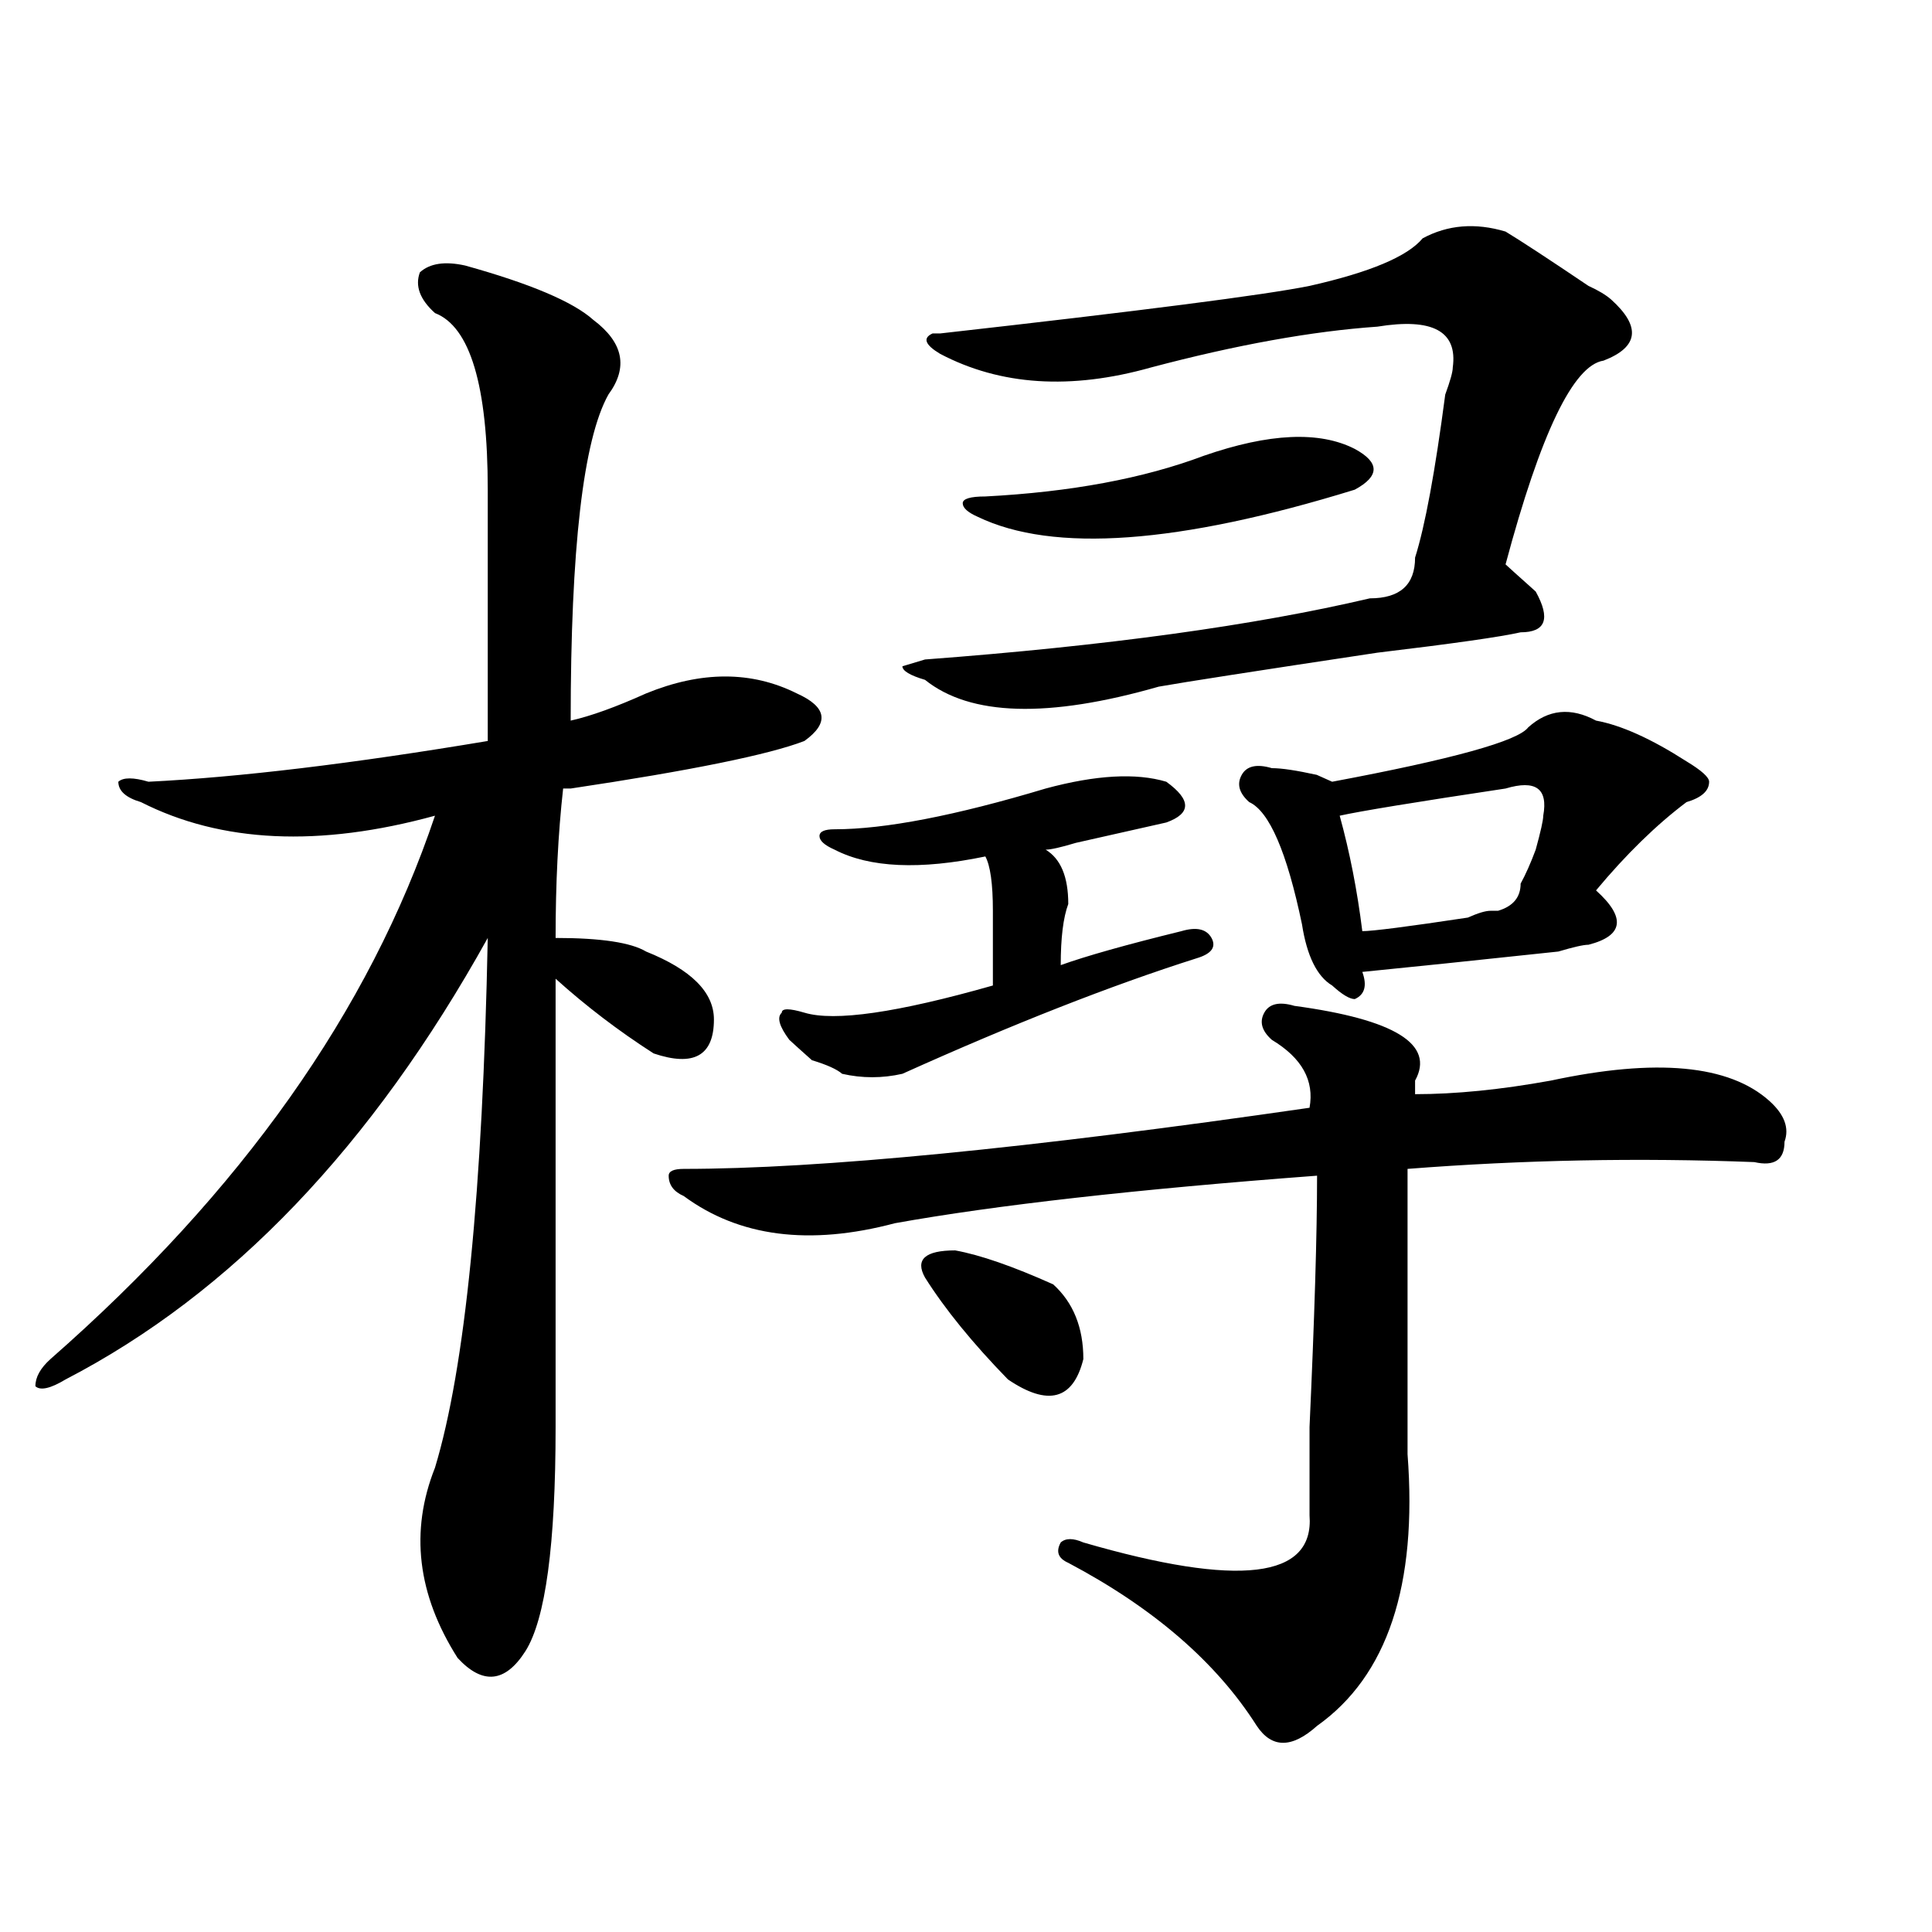 <?xml version="1.0" encoding="utf-8"?>
<!-- Generator: Adobe Illustrator 16.0.0, SVG Export Plug-In . SVG Version: 6.00 Build 0)  -->
<!DOCTYPE svg PUBLIC "-//W3C//DTD SVG 1.1//EN" "http://www.w3.org/Graphics/SVG/1.1/DTD/svg11.dtd">
<svg version="1.1" id="图层_1" xmlns="http://www.w3.org/2000/svg" xmlns:xlink="http://www.w3.org/1999/xlink" x="0px" y="0px"
	 width="1000px" height="1000px" viewBox="0 0 1000 1000" enable-background="new 0 0 1000 1000" xml:space="preserve">
<path d="M240.75,137.438c33.779,9.393,55.913,18.786,66.34,28.125c15.609,11.755,18.17,24.609,7.805,38.672
	c-13.049,23.456-19.512,79.706-19.512,168.75c10.365-2.308,23.414-7.031,39.023-14.063c28.597-11.7,54.633-11.7,78.047,0
	c15.609,7.031,16.89,15.271,3.902,24.609c-18.231,7.031-58.535,15.271-120.973,24.609h-3.902
	c-2.622,23.456-3.902,49.219-3.902,77.344c23.414,0,39.023,2.362,46.828,7.031c23.414,9.394,35.121,21.094,35.121,35.156
	c0,18.786-10.427,24.609-31.219,17.578c-18.231-11.7-35.121-24.609-50.73-38.672c0,91.406,0,168.75,0,232.031
	c0,60.974-5.244,99.591-15.609,116.016c-10.427,16.369-22.134,17.578-35.121,3.516c-20.854-32.85-24.756-65.589-11.707-98.438
	c15.609-51.526,24.694-142.933,27.316-274.219C192.58,593.315,119.777,669.505,33.926,714c-7.805,4.724-13.049,5.878-15.609,3.516
	c0-4.669,2.561-9.339,7.805-14.063c98.839-86.683,165.179-180.45,199.02-281.25c-59.877,16.425-110.607,14.063-152.191-7.031
	c-7.805-2.308-11.707-5.823-11.707-10.547c2.561-2.308,7.805-2.308,15.609,0c46.828-2.308,105.363-9.339,175.605-21.094
	c0-53.888,0-97.229,0-130.078c0-53.888-9.146-84.375-27.316-91.406c-7.805-7.031-10.427-14.063-7.805-21.094
	C222.519,136.284,230.323,135.13,240.75,137.438z M670.008,520.641c52.011,7.031,72.803,19.94,62.438,38.672v7.031
	c20.792,0,44.206-2.308,70.242-7.031c54.633-11.7,92.314-8.185,113.168,10.547c7.805,7.031,10.365,14.063,7.805,21.094
	c0,9.394-5.244,12.909-15.609,10.547c-59.877-2.308-119.692-1.153-179.508,3.516c0,65.644,0,114.862,0,147.656
	c5.183,67.95-10.427,114.807-46.828,140.625c-13.049,11.7-23.414,11.7-31.219,0c-20.854-32.85-53.353-60.975-97.559-84.375
	c-5.244-2.308-6.524-5.823-3.902-10.547c2.561-2.308,6.463-2.308,11.707,0c80.607,23.4,119.631,18.731,117.07-14.063
	c0-7.031,0-22.247,0-45.703c2.561-56.25,3.902-99.591,3.902-130.078c-93.656,7.031-166.521,15.271-218.531,24.609
	c-44.268,11.755-80.669,7.031-109.266-14.063c-5.244-2.308-7.805-5.823-7.805-10.547c0-2.308,2.561-3.516,7.805-3.516
	c70.242,0,178.166-10.547,323.895-31.641c2.561-14.063-3.902-25.763-19.512-35.156c-5.244-4.669-6.524-9.339-3.902-14.063
	C656.959,519.487,662.203,518.333,670.008,520.641z M541.23,408.141c25.975-7.031,46.828-8.185,62.438-3.516
	c12.987,9.394,12.987,16.425,0,21.094c-10.427,2.362-26.036,5.878-46.828,10.547c-7.805,2.362-13.049,3.516-15.609,3.516
	c7.805,4.724,11.707,14.063,11.707,28.125c-2.622,7.031-3.902,17.578-3.902,31.641c12.987-4.669,33.779-10.547,62.438-17.578
	c7.805-2.308,12.987-1.153,15.609,3.516c2.561,4.724,0,8.239-7.805,10.547c-44.268,14.063-94.998,34.003-152.191,59.766
	c-10.427,2.362-20.854,2.362-31.219,0c-2.622-2.308-7.805-4.669-15.609-7.031c-5.244-4.669-9.146-8.185-11.707-10.547
	c-5.244-7.031-6.524-11.7-3.902-14.063c0-2.308,3.902-2.308,11.707,0c15.609,4.724,48.108,0,97.559-14.063
	c0-9.339,0-22.247,0-38.672c0-14.063-1.342-23.401-3.902-28.125c-33.841,7.031-59.877,5.878-78.047-3.516
	c-5.244-2.308-7.805-4.669-7.805-7.031c0-2.308,2.561-3.516,7.805-3.516C457.939,429.234,494.402,422.203,541.23,408.141z
	 M779.273,119.859c7.805,4.724,22.072,14.063,42.926,28.125c5.183,2.362,9.085,4.724,11.707,7.031
	c15.609,14.063,14.268,24.609-3.902,31.641c-15.609,2.362-32.561,37.519-50.73,105.469c2.561,2.362,6.463,5.878,11.707,10.547
	l3.902,3.516c7.805,14.063,5.183,21.094-7.805,21.094c-10.427,2.362-35.121,5.878-74.145,10.547
	c-62.438,9.394-100.181,15.271-113.168,17.578c-57.255,16.425-97.559,15.271-120.973-3.516c-7.805-2.308-11.707-4.669-11.707-7.031
	l11.707-3.516c93.656-7.031,170.361-17.578,230.238-31.641c15.609,0,23.414-7.031,23.414-21.094
	c5.183-16.37,10.365-44.495,15.609-84.375c2.561-7.031,3.902-11.7,3.902-14.063c2.561-18.731-10.427-25.763-39.023-21.094
	c-33.841,2.362-72.864,9.394-117.07,21.094c-41.646,11.755-78.047,9.394-109.266-7.031c-7.805-4.669-9.146-8.185-3.902-10.547h3.902
	c104.021-11.701,167.801-19.886,191.215-24.609c31.219-7.031,50.73-15.216,58.535-24.609
	C749.335,116.344,763.664,115.19,779.273,119.859z M494.402,647.203c12.987,2.362,29.877,8.239,50.73,17.578
	c10.365,9.394,15.609,22.302,15.609,38.672c-5.244,21.094-18.231,24.609-39.023,10.547c-18.231-18.731-32.561-36.31-42.926-52.734
	C473.549,651.927,478.793,647.203,494.402,647.203z M623.18,235.875c33.779-11.7,59.815-12.854,78.047-3.516
	c12.987,7.031,12.987,14.063,0,21.094c-91.096,28.125-156.094,32.849-195.117,14.063c-5.244-2.308-7.805-4.669-7.805-7.031
	c0-2.308,3.902-3.516,11.707-3.516C554.218,254.661,591.961,247.63,623.18,235.875z M826.102,372.984
	c12.987,2.362,28.597,9.394,46.828,21.094c7.805,4.724,11.707,8.239,11.707,10.547c0,4.724-3.902,8.239-11.707,10.547
	c-15.609,11.755-31.219,26.972-46.828,45.703c15.609,14.063,14.268,23.456-3.902,28.125c-2.622,0-7.805,1.208-15.609,3.516
	c-44.268,4.724-78.047,8.239-101.461,10.547c2.561,7.031,1.28,11.755-3.902,14.063c-2.622,0-6.524-2.308-11.707-7.031
	c-7.805-4.669-13.049-15.216-15.609-31.641c-7.805-37.464-16.951-58.558-27.316-63.281c-5.244-4.669-6.524-9.339-3.902-14.063
	c2.561-4.669,7.805-5.823,15.609-3.516c5.183,0,12.987,1.208,23.414,3.516c-5.244-2.308-2.622-1.153,7.805,3.516
	c62.438-11.7,96.217-21.094,101.461-28.125C801.346,367.161,813.053,365.953,826.102,372.984z M779.273,408.141
	c-46.828,7.031-75.486,11.755-85.852,14.063c5.183,18.786,9.085,38.672,11.707,59.766c5.183,0,23.414-2.308,54.633-7.031
	c5.183-2.308,9.085-3.516,11.707-3.516h3.902c7.805-2.308,11.707-7.031,11.707-14.063c2.561-4.669,5.183-10.547,7.805-17.578
	c2.561-9.339,3.902-15.216,3.902-17.578C801.346,408.141,794.883,403.472,779.273,408.141z"/>
</svg>
